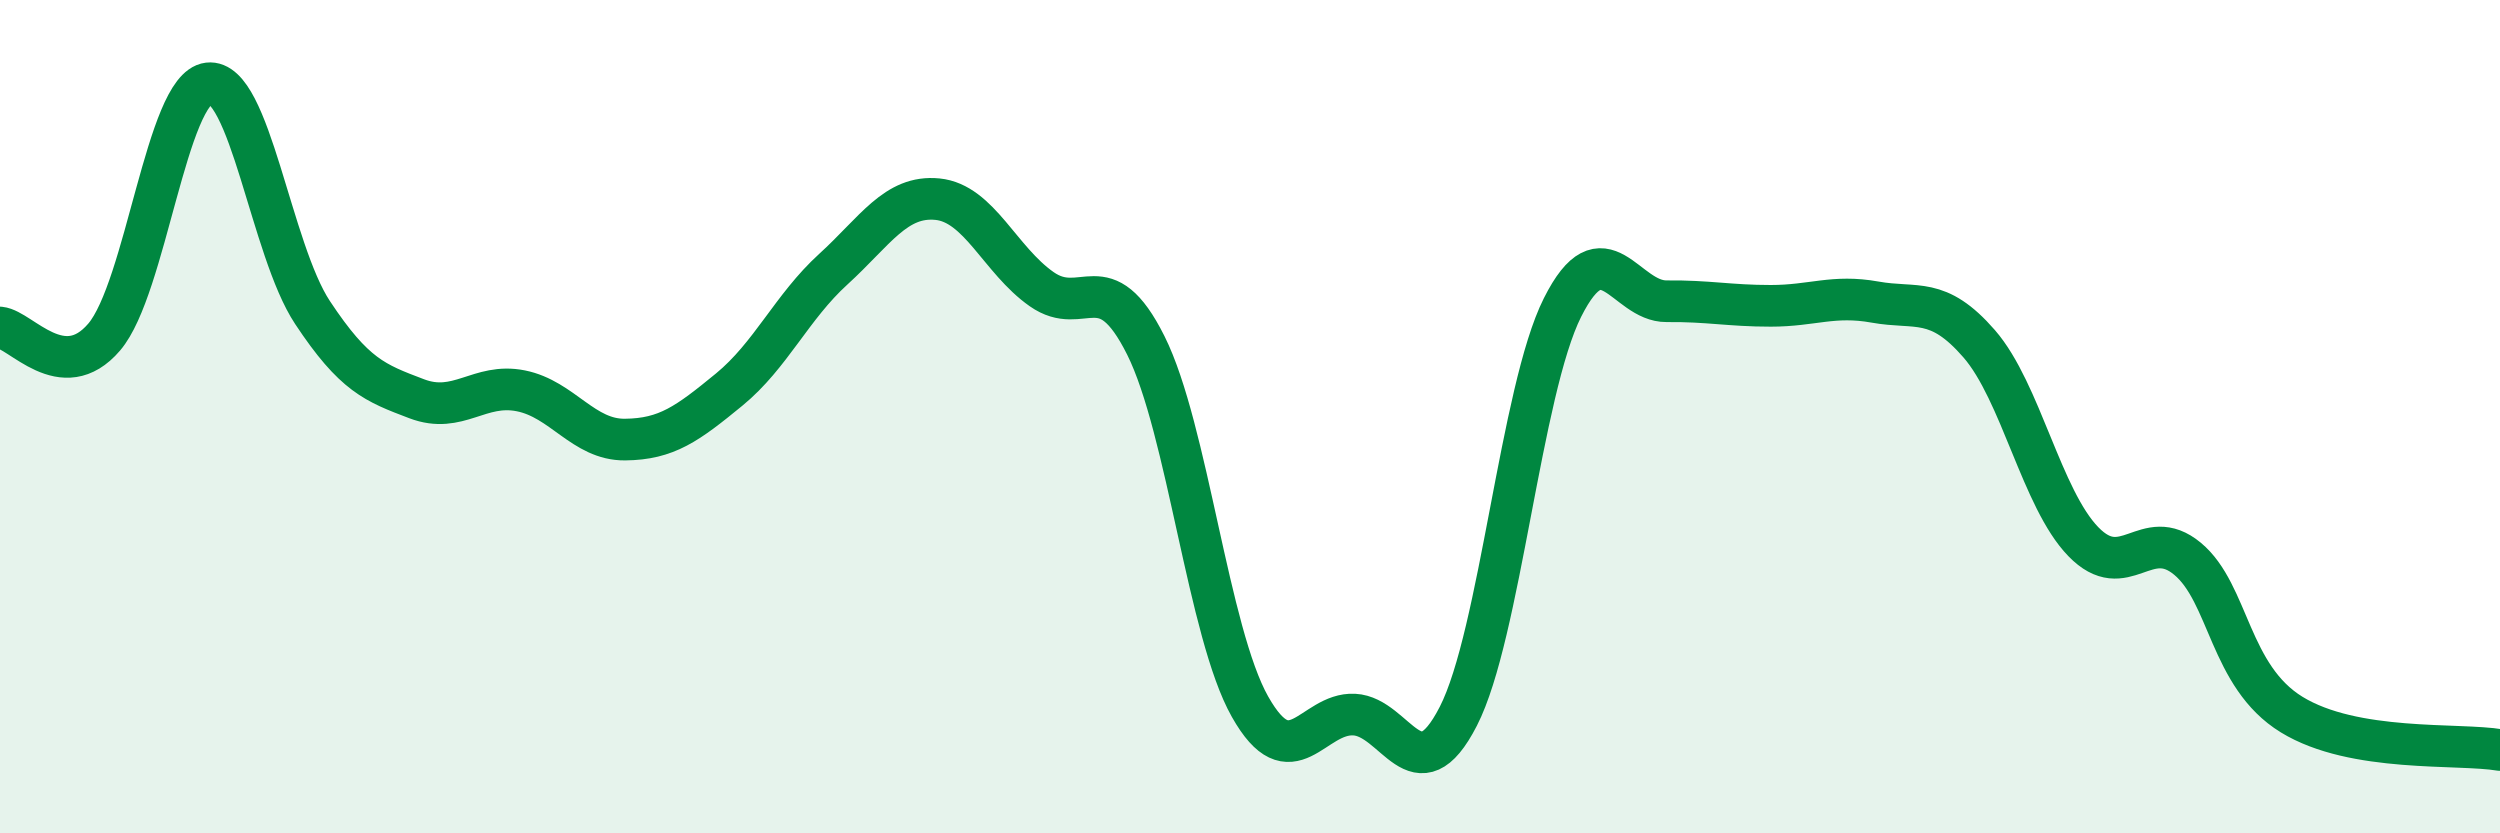 
    <svg width="60" height="20" viewBox="0 0 60 20" xmlns="http://www.w3.org/2000/svg">
      <path
        d="M 0,7.86 C 0.5,7.91 1.5,9.26 2.5,8.09 C 3.5,6.92 4,2.12 5,2 C 6,1.88 6.5,5.99 7.5,7.5 C 8.5,9.01 9,9.19 10,9.57 C 11,9.95 11.5,9.18 12.5,9.38 C 13.5,9.58 14,10.56 15,10.55 C 16,10.54 16.5,10.17 17.5,9.35 C 18.5,8.53 19,7.37 20,6.46 C 21,5.55 21.5,4.68 22.5,4.78 C 23.5,4.88 24,6.24 25,6.94 C 26,7.64 26.5,6.29 27.5,8.29 C 28.5,10.29 29,15.19 30,16.96 C 31,18.73 31.5,17.1 32.5,17.15 C 33.5,17.2 34,19.14 35,17.19 C 36,15.24 36.5,9.37 37.5,7.38 C 38.5,5.39 39,7.24 40,7.23 C 41,7.22 41.5,7.34 42.5,7.34 C 43.5,7.34 44,7.07 45,7.25 C 46,7.43 46.5,7.1 47.5,8.25 C 48.5,9.4 49,11.97 50,13 C 51,14.03 51.5,12.58 52.5,13.41 C 53.5,14.24 53.5,16.23 55,17.15 C 56.5,18.07 59,17.83 60,18L60 20L0 20Z"
        fill="#008740"
        opacity="0.1"
        stroke-linecap="round"
        stroke-linejoin="round"
      />
      <path
        d="M 0,7.86 C 0.5,7.91 1.5,9.26 2.5,8.09 C 3.5,6.92 4,2.12 5,2 C 6,1.88 6.5,5.99 7.5,7.5 C 8.5,9.01 9,9.19 10,9.57 C 11,9.95 11.5,9.18 12.5,9.38 C 13.5,9.58 14,10.56 15,10.55 C 16,10.54 16.5,10.17 17.5,9.35 C 18.5,8.53 19,7.37 20,6.46 C 21,5.55 21.5,4.68 22.5,4.78 C 23.5,4.88 24,6.24 25,6.94 C 26,7.64 26.5,6.29 27.5,8.29 C 28.5,10.29 29,15.19 30,16.96 C 31,18.73 31.5,17.1 32.5,17.15 C 33.5,17.2 34,19.14 35,17.19 C 36,15.24 36.5,9.37 37.5,7.38 C 38.5,5.39 39,7.24 40,7.23 C 41,7.22 41.5,7.34 42.5,7.34 C 43.5,7.34 44,7.07 45,7.25 C 46,7.43 46.5,7.1 47.5,8.25 C 48.5,9.4 49,11.97 50,13 C 51,14.03 51.5,12.58 52.5,13.41 C 53.5,14.24 53.5,16.23 55,17.15 C 56.5,18.07 59,17.83 60,18"
        stroke="#008740"
        stroke-width="1"
        fill="none"
        stroke-linecap="round"
        stroke-linejoin="round"
      />
    </svg>
  